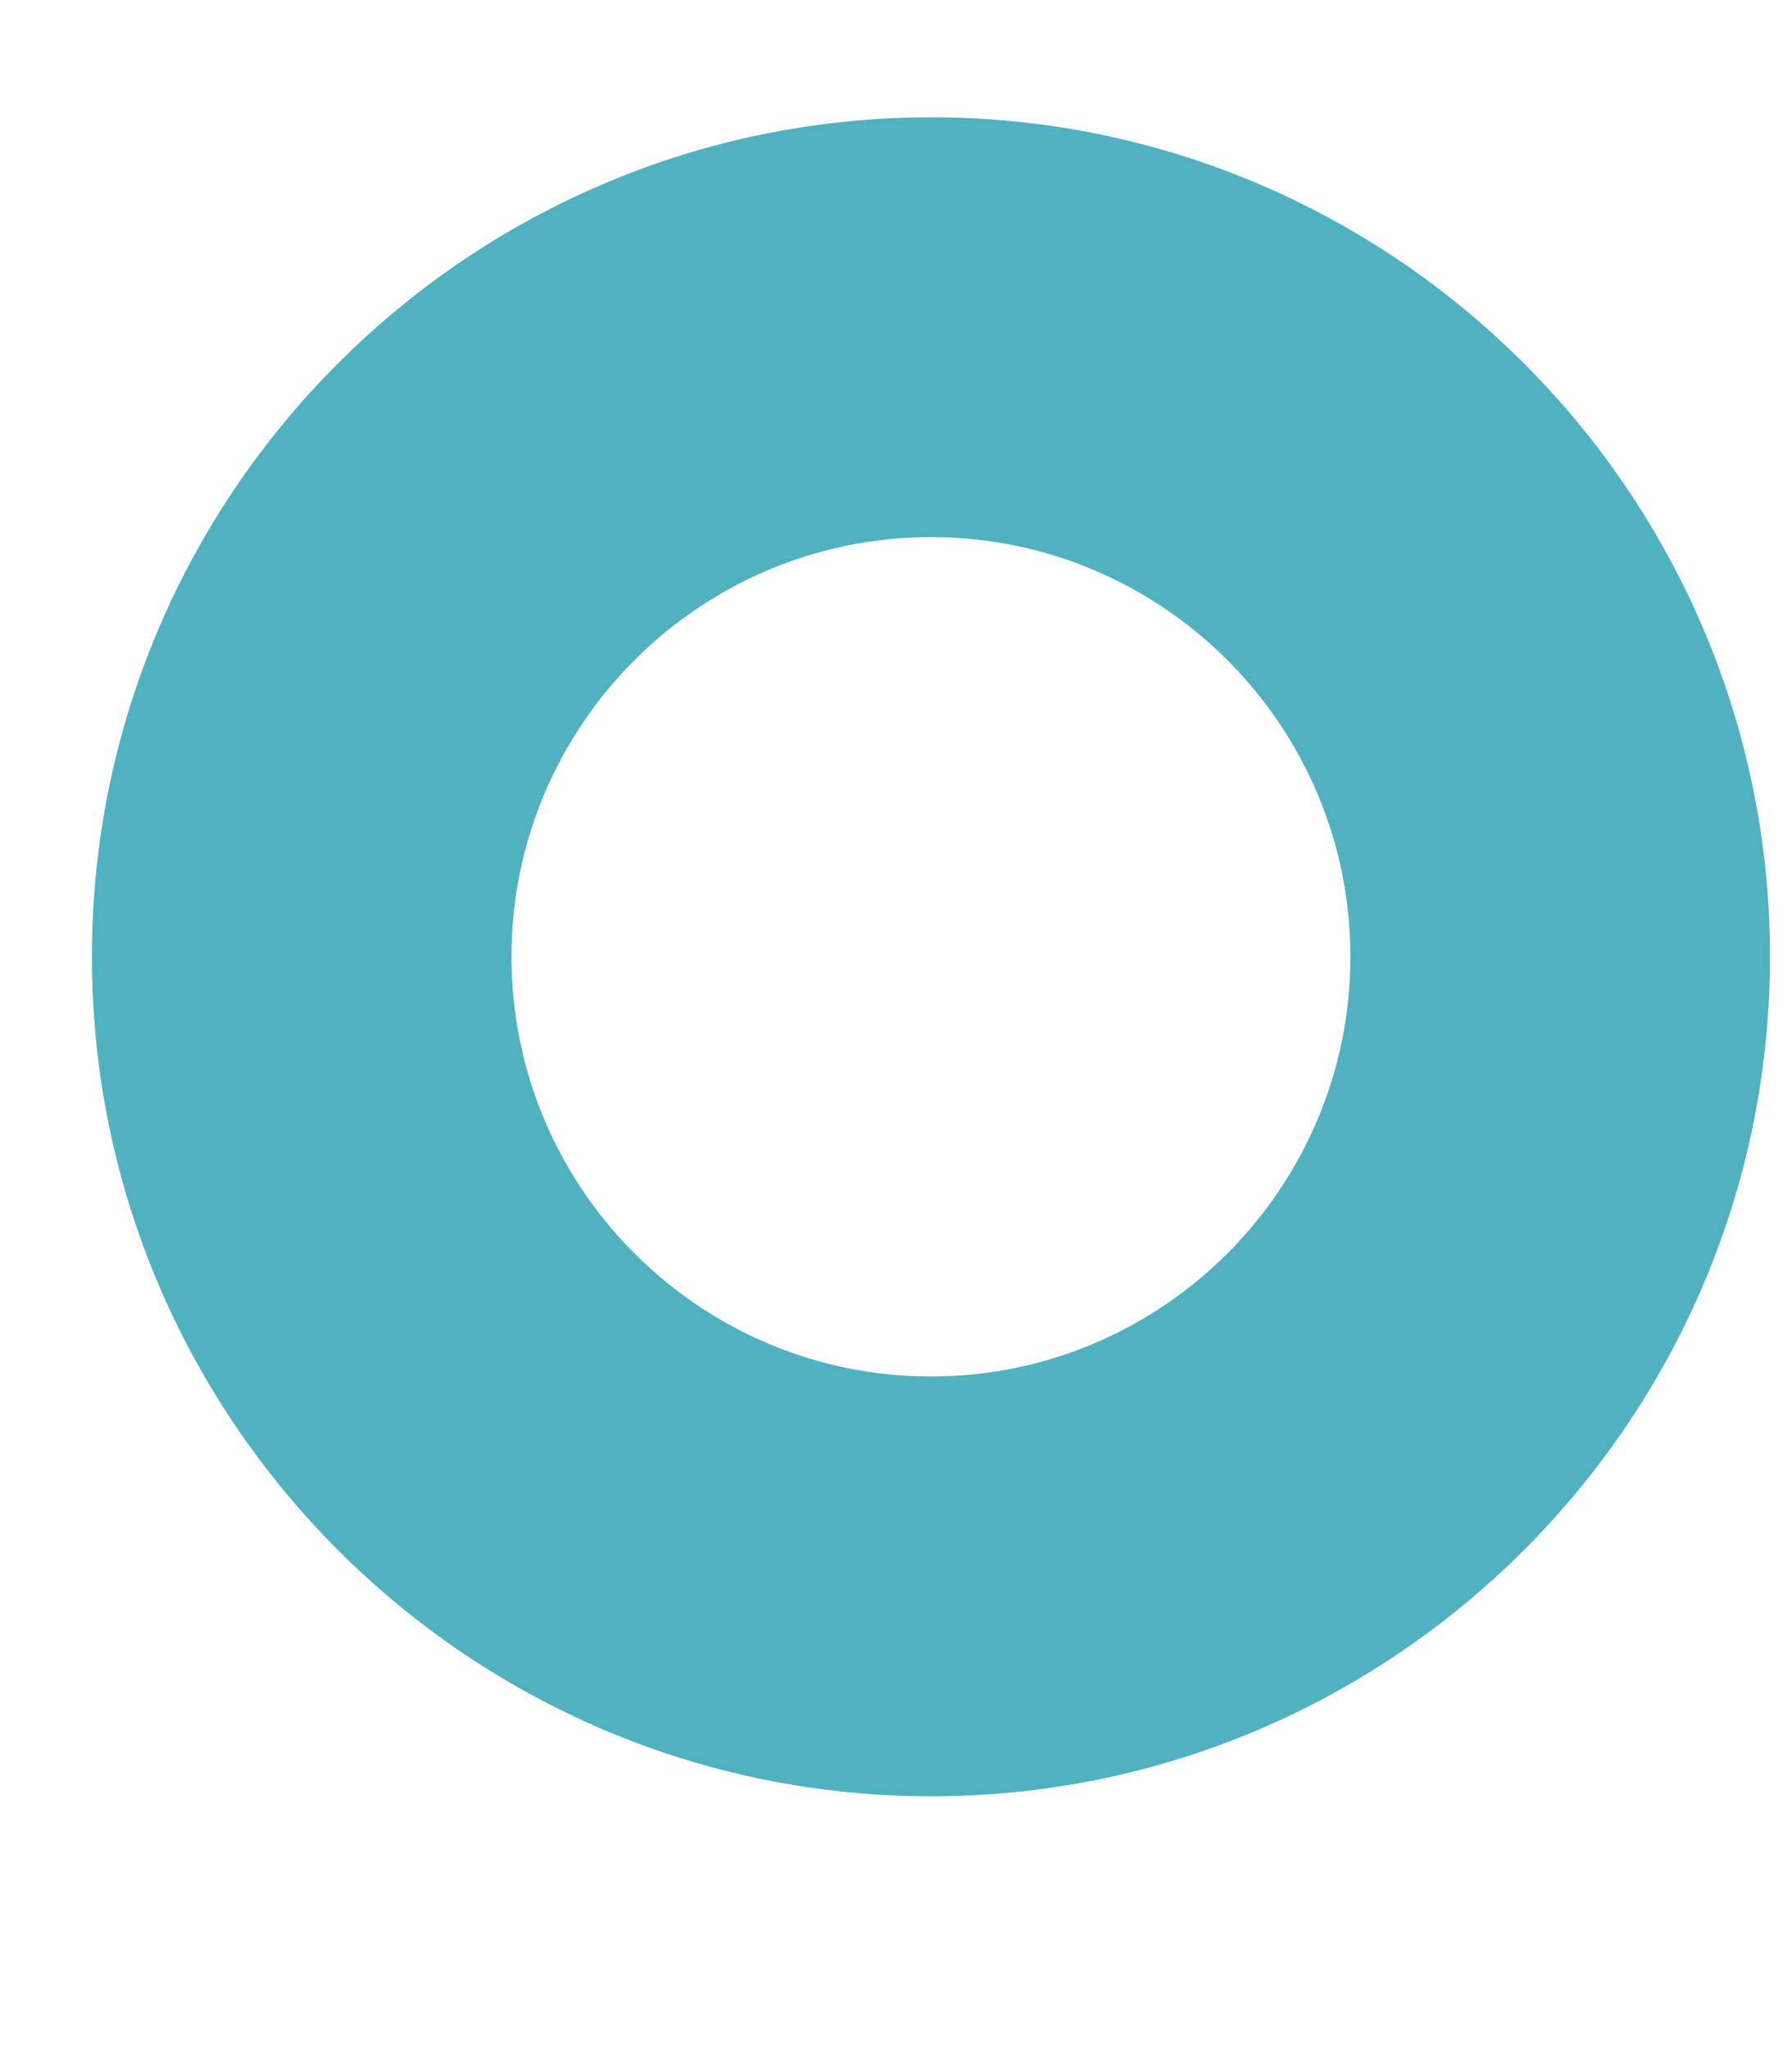 <svg width="7" height="8" viewBox="0 0 7 8" fill="none" xmlns="http://www.w3.org/2000/svg">
<path d="M3.637 0.458C1.829 0.458 0.359 1.928 0.359 3.735C0.359 5.542 1.829 7.013 3.637 7.013C5.444 7.013 6.914 5.542 6.914 3.735C6.914 1.928 5.444 0.458 3.637 0.458ZM3.637 5.374C2.733 5.374 1.998 4.639 1.998 3.735C1.998 2.832 2.733 2.097 3.637 2.097C4.54 2.097 5.275 2.832 5.275 3.735C5.275 4.639 4.54 5.374 3.637 5.374Z" fill="#50B2C0"/>
</svg>
